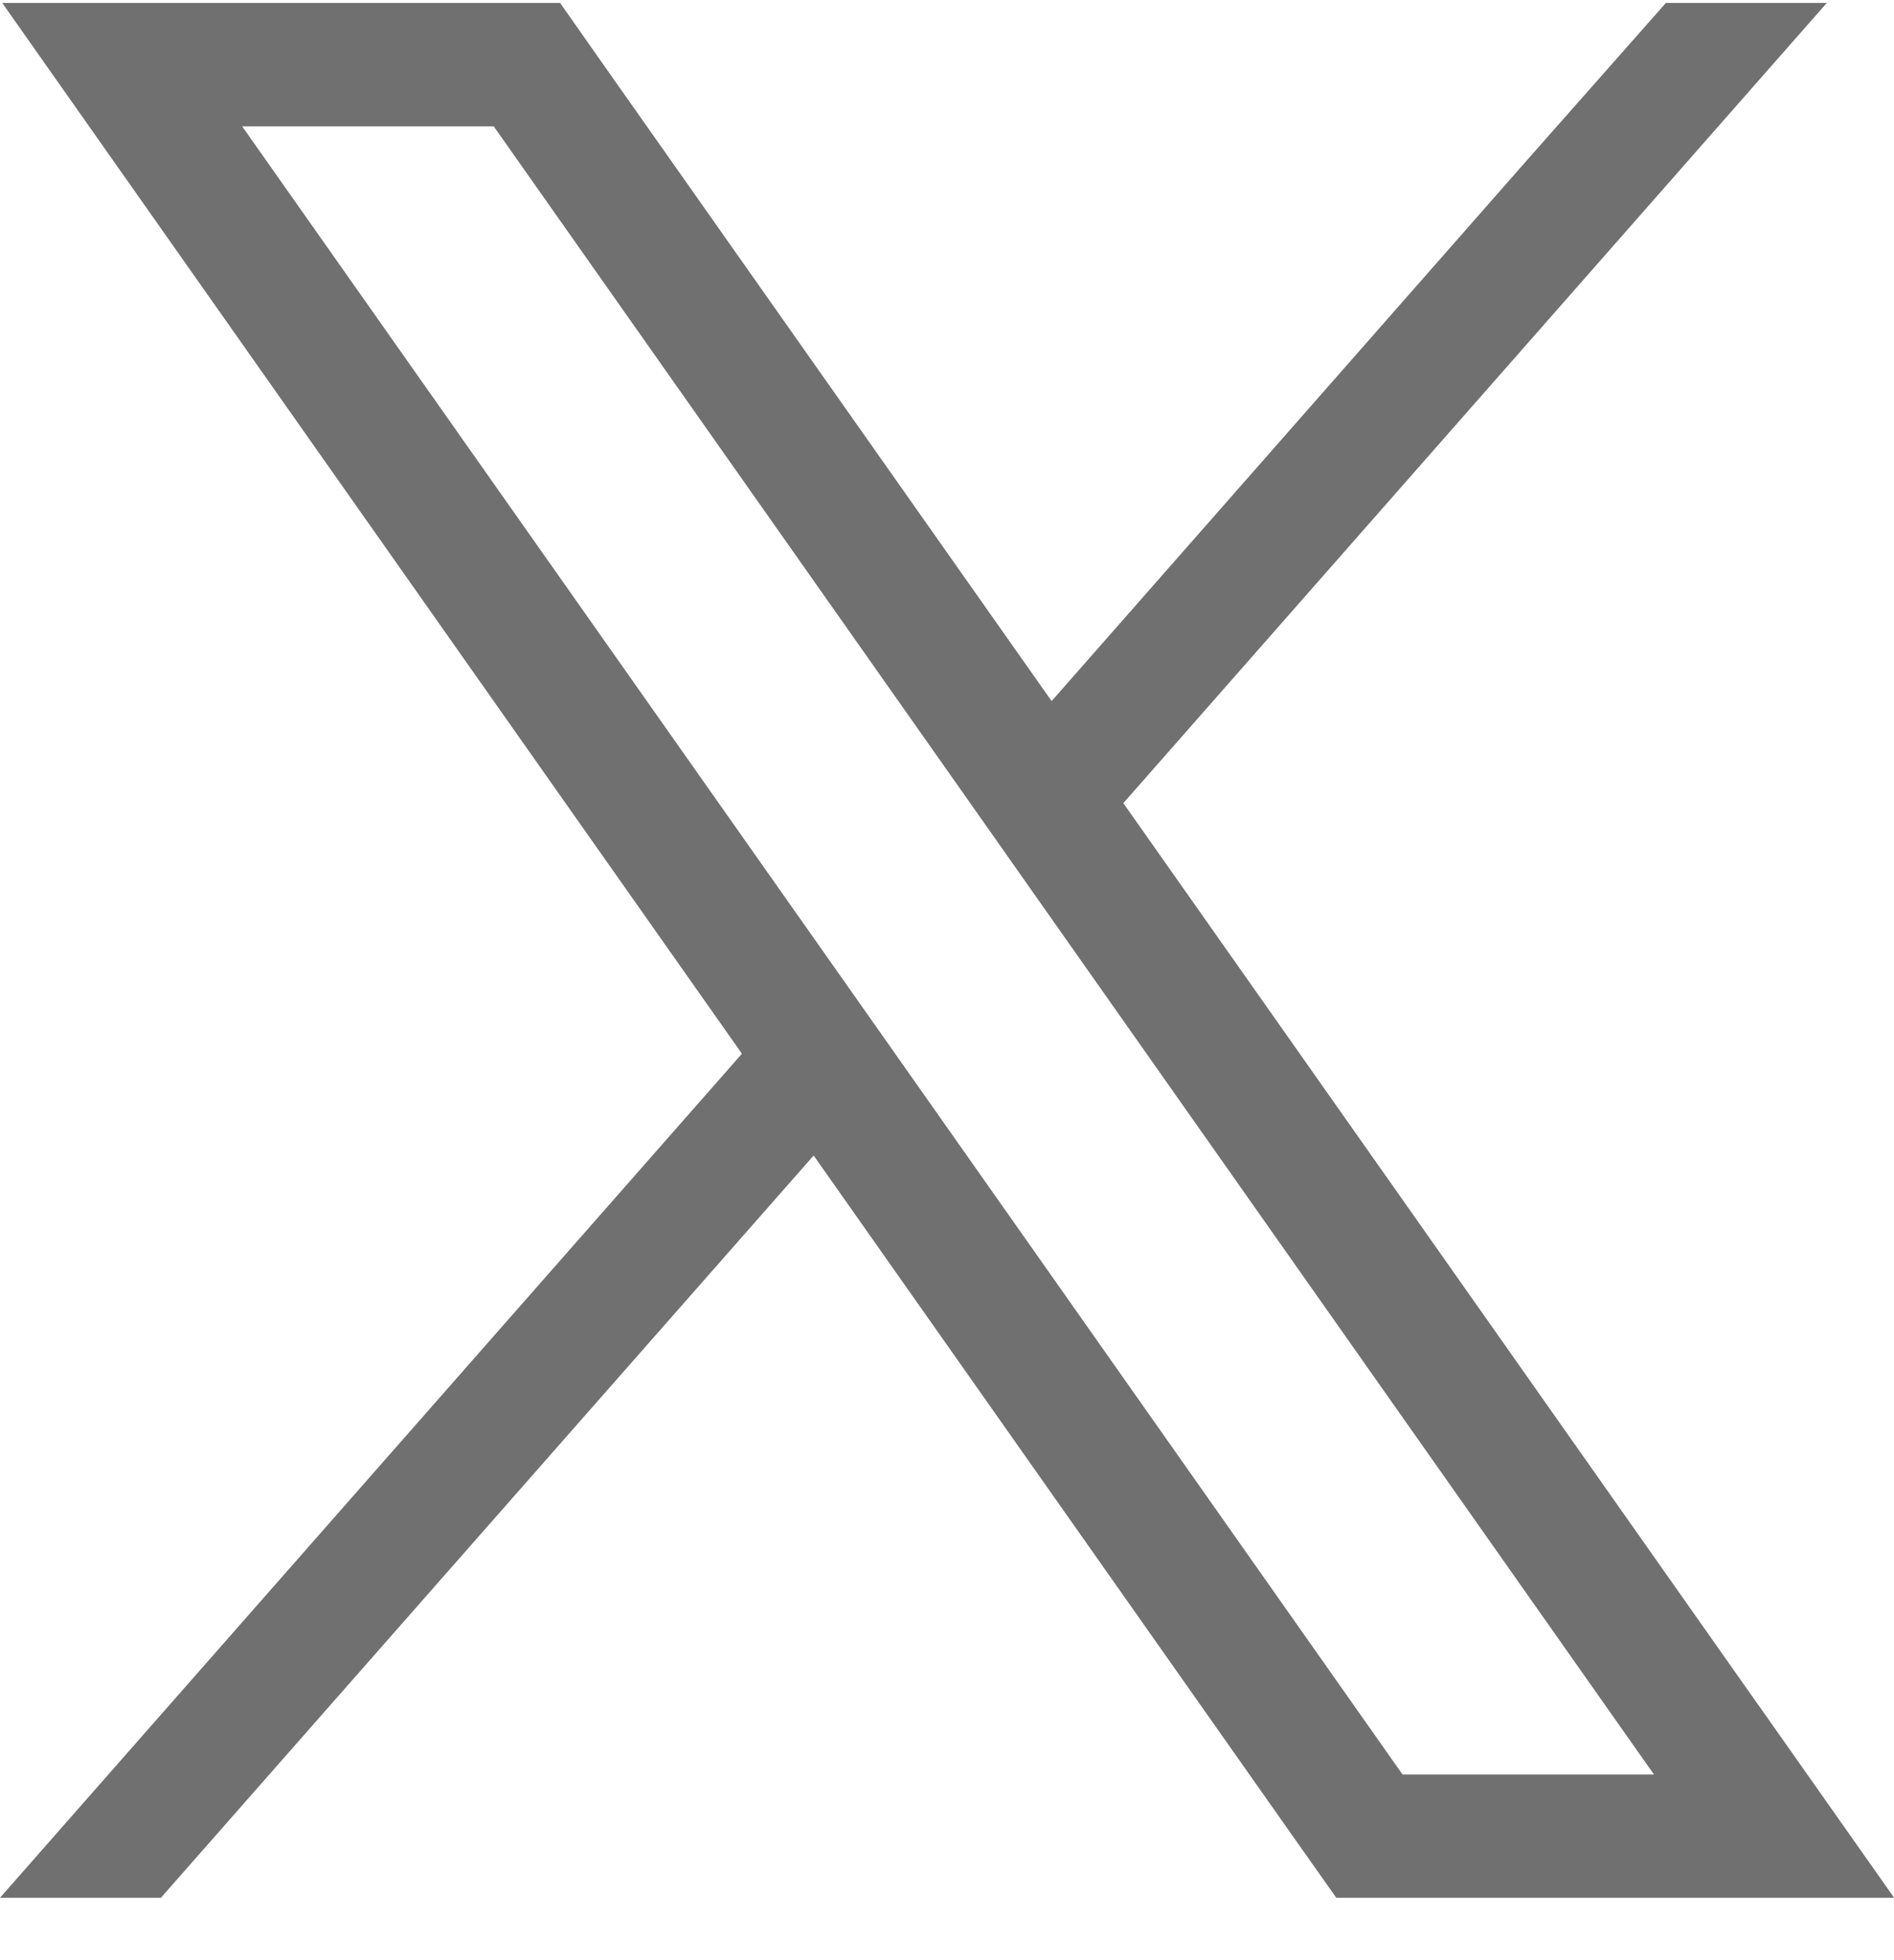 <svg width="29" height="30" viewBox="0 0 29 30" fill="none" xmlns="http://www.w3.org/2000/svg">
<g clip-path="url(#clip0_1670_14528)">
<path d="M26.917 26.087L17.2 12.292L27.971 0.045H25.507L23.398 2.432L16.102 10.73L9.151 0.864L8.576 0.045H0.034L2.117 3.003L11.36 16.127L0 29.045H2.464L12.458 17.685L19.884 28.229L20.46 29.045H29.002L26.918 26.087H26.917ZM21.474 27.157L13.76 16.203L12.662 14.644L3.708 1.934H7.56L14.8 12.213L15.898 13.773L25.325 27.159H21.474V27.157Z" fill="#707070"/>
</g>
<defs>
<clipPath id="clip0_1670_14528">
<rect width="29" height="29" fill="white" transform="translate(0 0.045)"/>
</clipPath>
</defs>
</svg>
